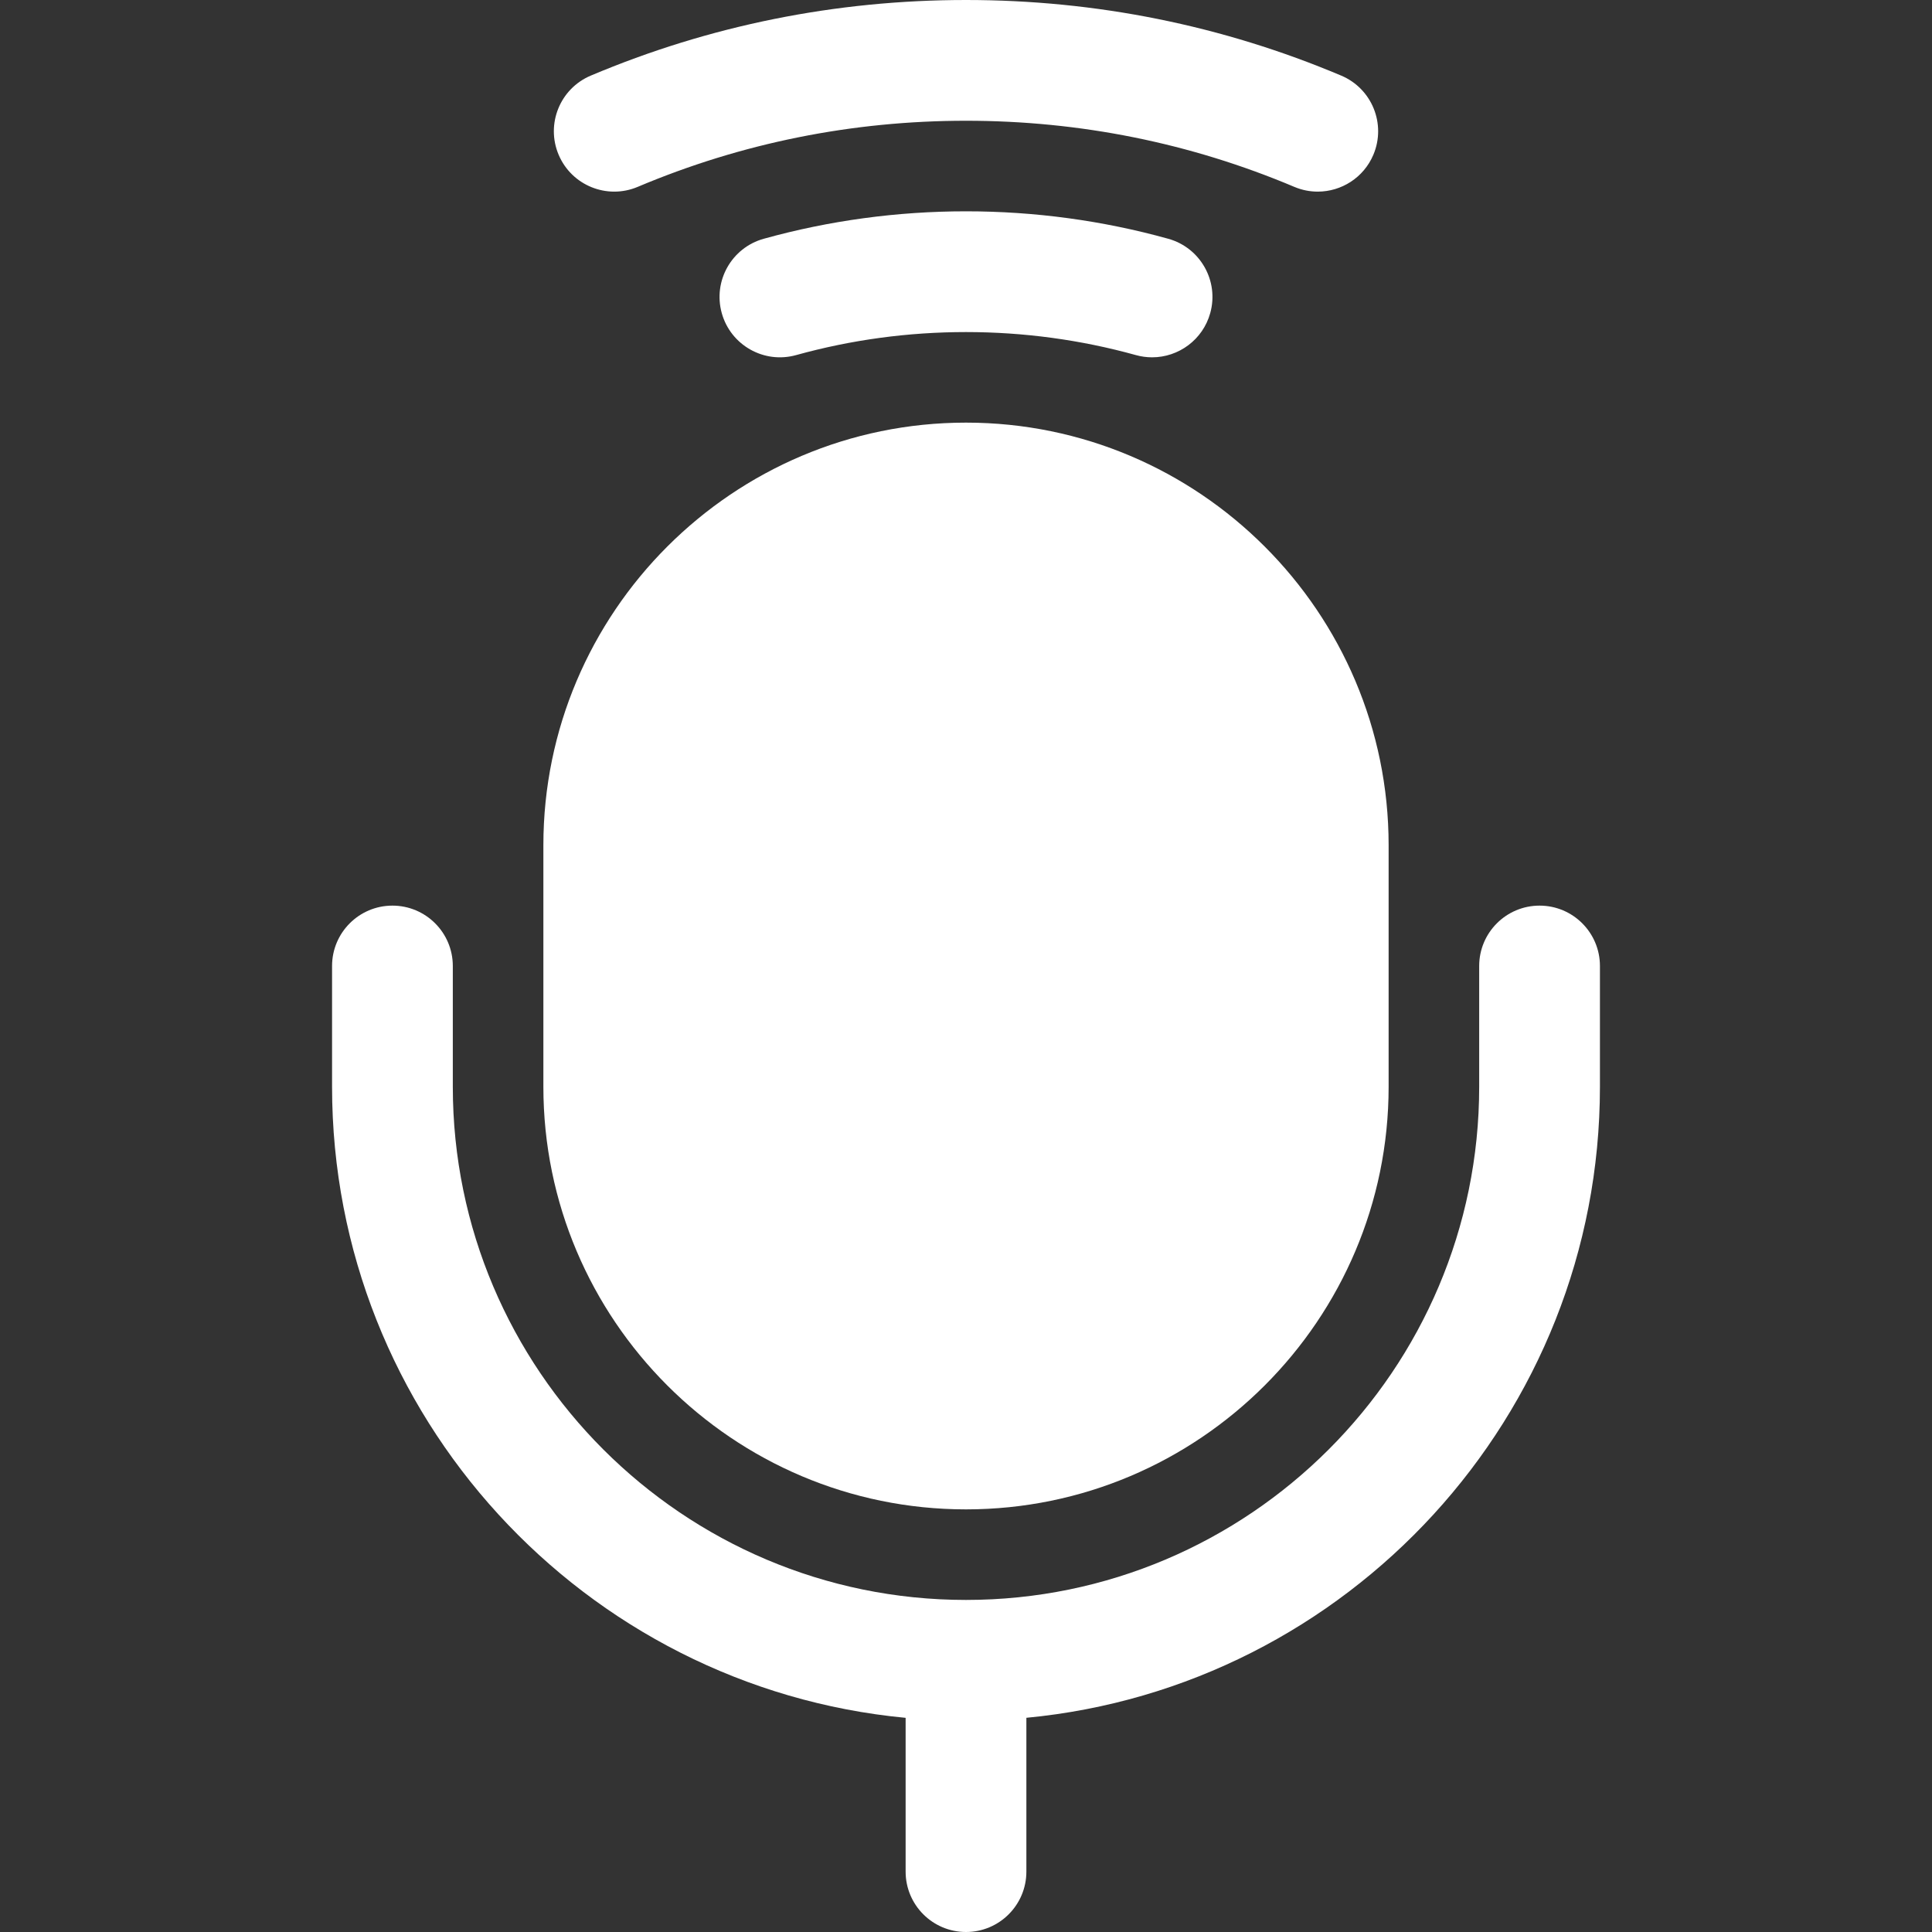 <svg xmlns="http://www.w3.org/2000/svg" width="512" height="512" style="enable-background:new 0 0 512 512" xml:space="preserve"><rect width="100%" height="100%" fill="#333333" stroke="none"/><g xmlns="http://www.w3.org/2000/svg" fill="#fff"><path d="M256 400c-61.757 0-112-50.243-112-112v-64c0-61.757 50.243-112 112-112s112 50.243 112 112v64c0 61.757-50.243 112-112 112z" data-original="#000000"/><path d="M408 240c-8.836 0-16 7.164-16 16v32c0 74.991-61.009 136-136 136s-136-61.009-136-136v-32c0-8.836-7.164-16-16-16s-16 7.164-16 16v32c0 87.242 66.838 159.165 152 167.245V496c0 8.836 7.164 16 16 16s16-7.164 16-16v-40.766C357.158 447.15 424 375.239 424 288v-32c0-8.836-7.164-16-16-16zM349.213 50.784c-2.076 0-4.184-.406-6.216-1.264C315.46 37.895 286.19 32 256 32s-59.46 5.895-86.997 17.52c-8.14 3.437-17.526-.376-20.963-8.517s.376-17.526 8.517-20.963C188.054 6.742 221.511 0 256 0s67.946 6.742 99.443 20.04c8.141 3.437 11.954 12.822 8.517 20.963-2.579 6.108-8.508 9.78-14.747 9.781zm-43.894 43.91c-1.418 0-2.859-.19-4.292-.588C286.446 90.054 271.297 88 256 88s-30.446 2.054-45.026 6.106c-8.514 2.365-17.334-2.618-19.7-11.132s2.618-17.334 11.132-19.7C219.776 58.447 237.808 56 256 56s36.224 2.447 53.594 7.274c8.514 2.366 13.498 11.186 11.132 19.7-1.968 7.08-8.4 11.72-15.407 11.72z" data-original="#000000"/></g></svg>